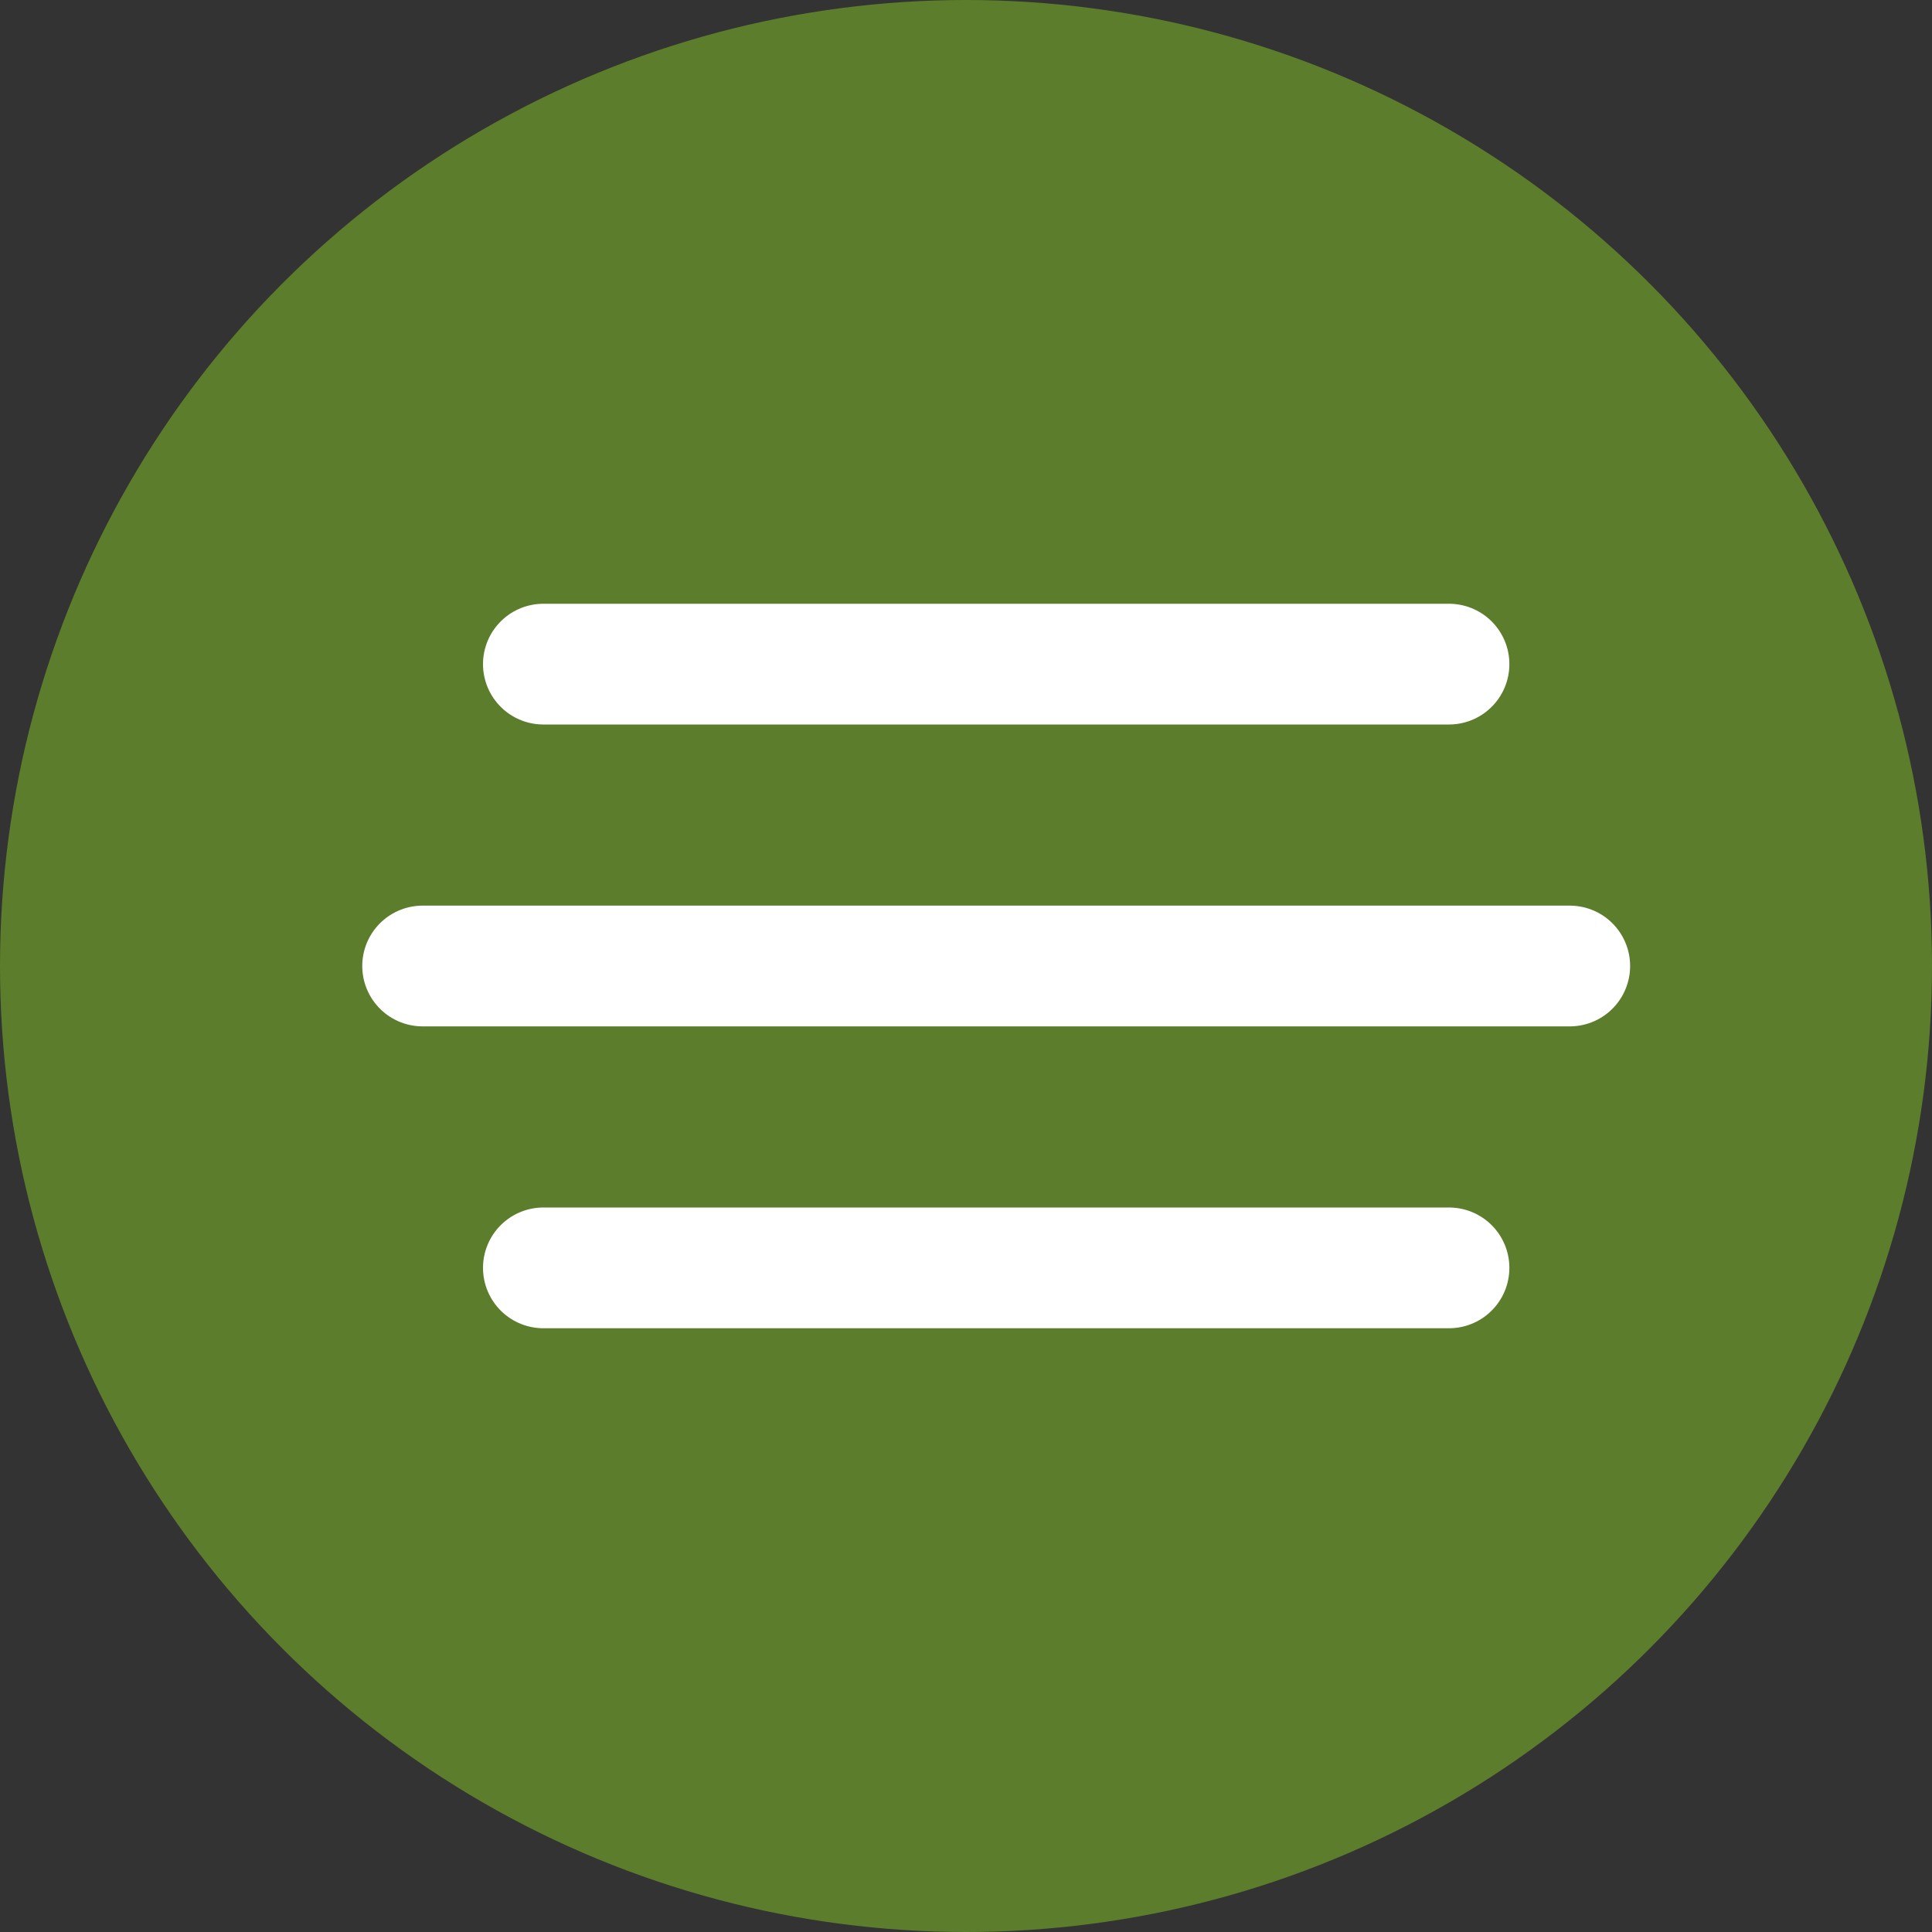 <?xml version="1.0" encoding="UTF-8"?> <svg xmlns="http://www.w3.org/2000/svg" width="32" height="32" viewBox="0 0 32 32" fill="none"><rect x="0" y="0" width="32" height="32" fill="#333333" stroke="none"/><circle cx="16" cy="16" r="16" fill="#5C7D2B"></circle><path d="M9 11H24" stroke="white" stroke-width="2" stroke-linecap="round"></path><path d="M9 21H24" stroke="white" stroke-width="2" stroke-linecap="round"></path><path d="M7 16L26 16" stroke="white" stroke-width="2" stroke-linecap="round"></path></svg> 